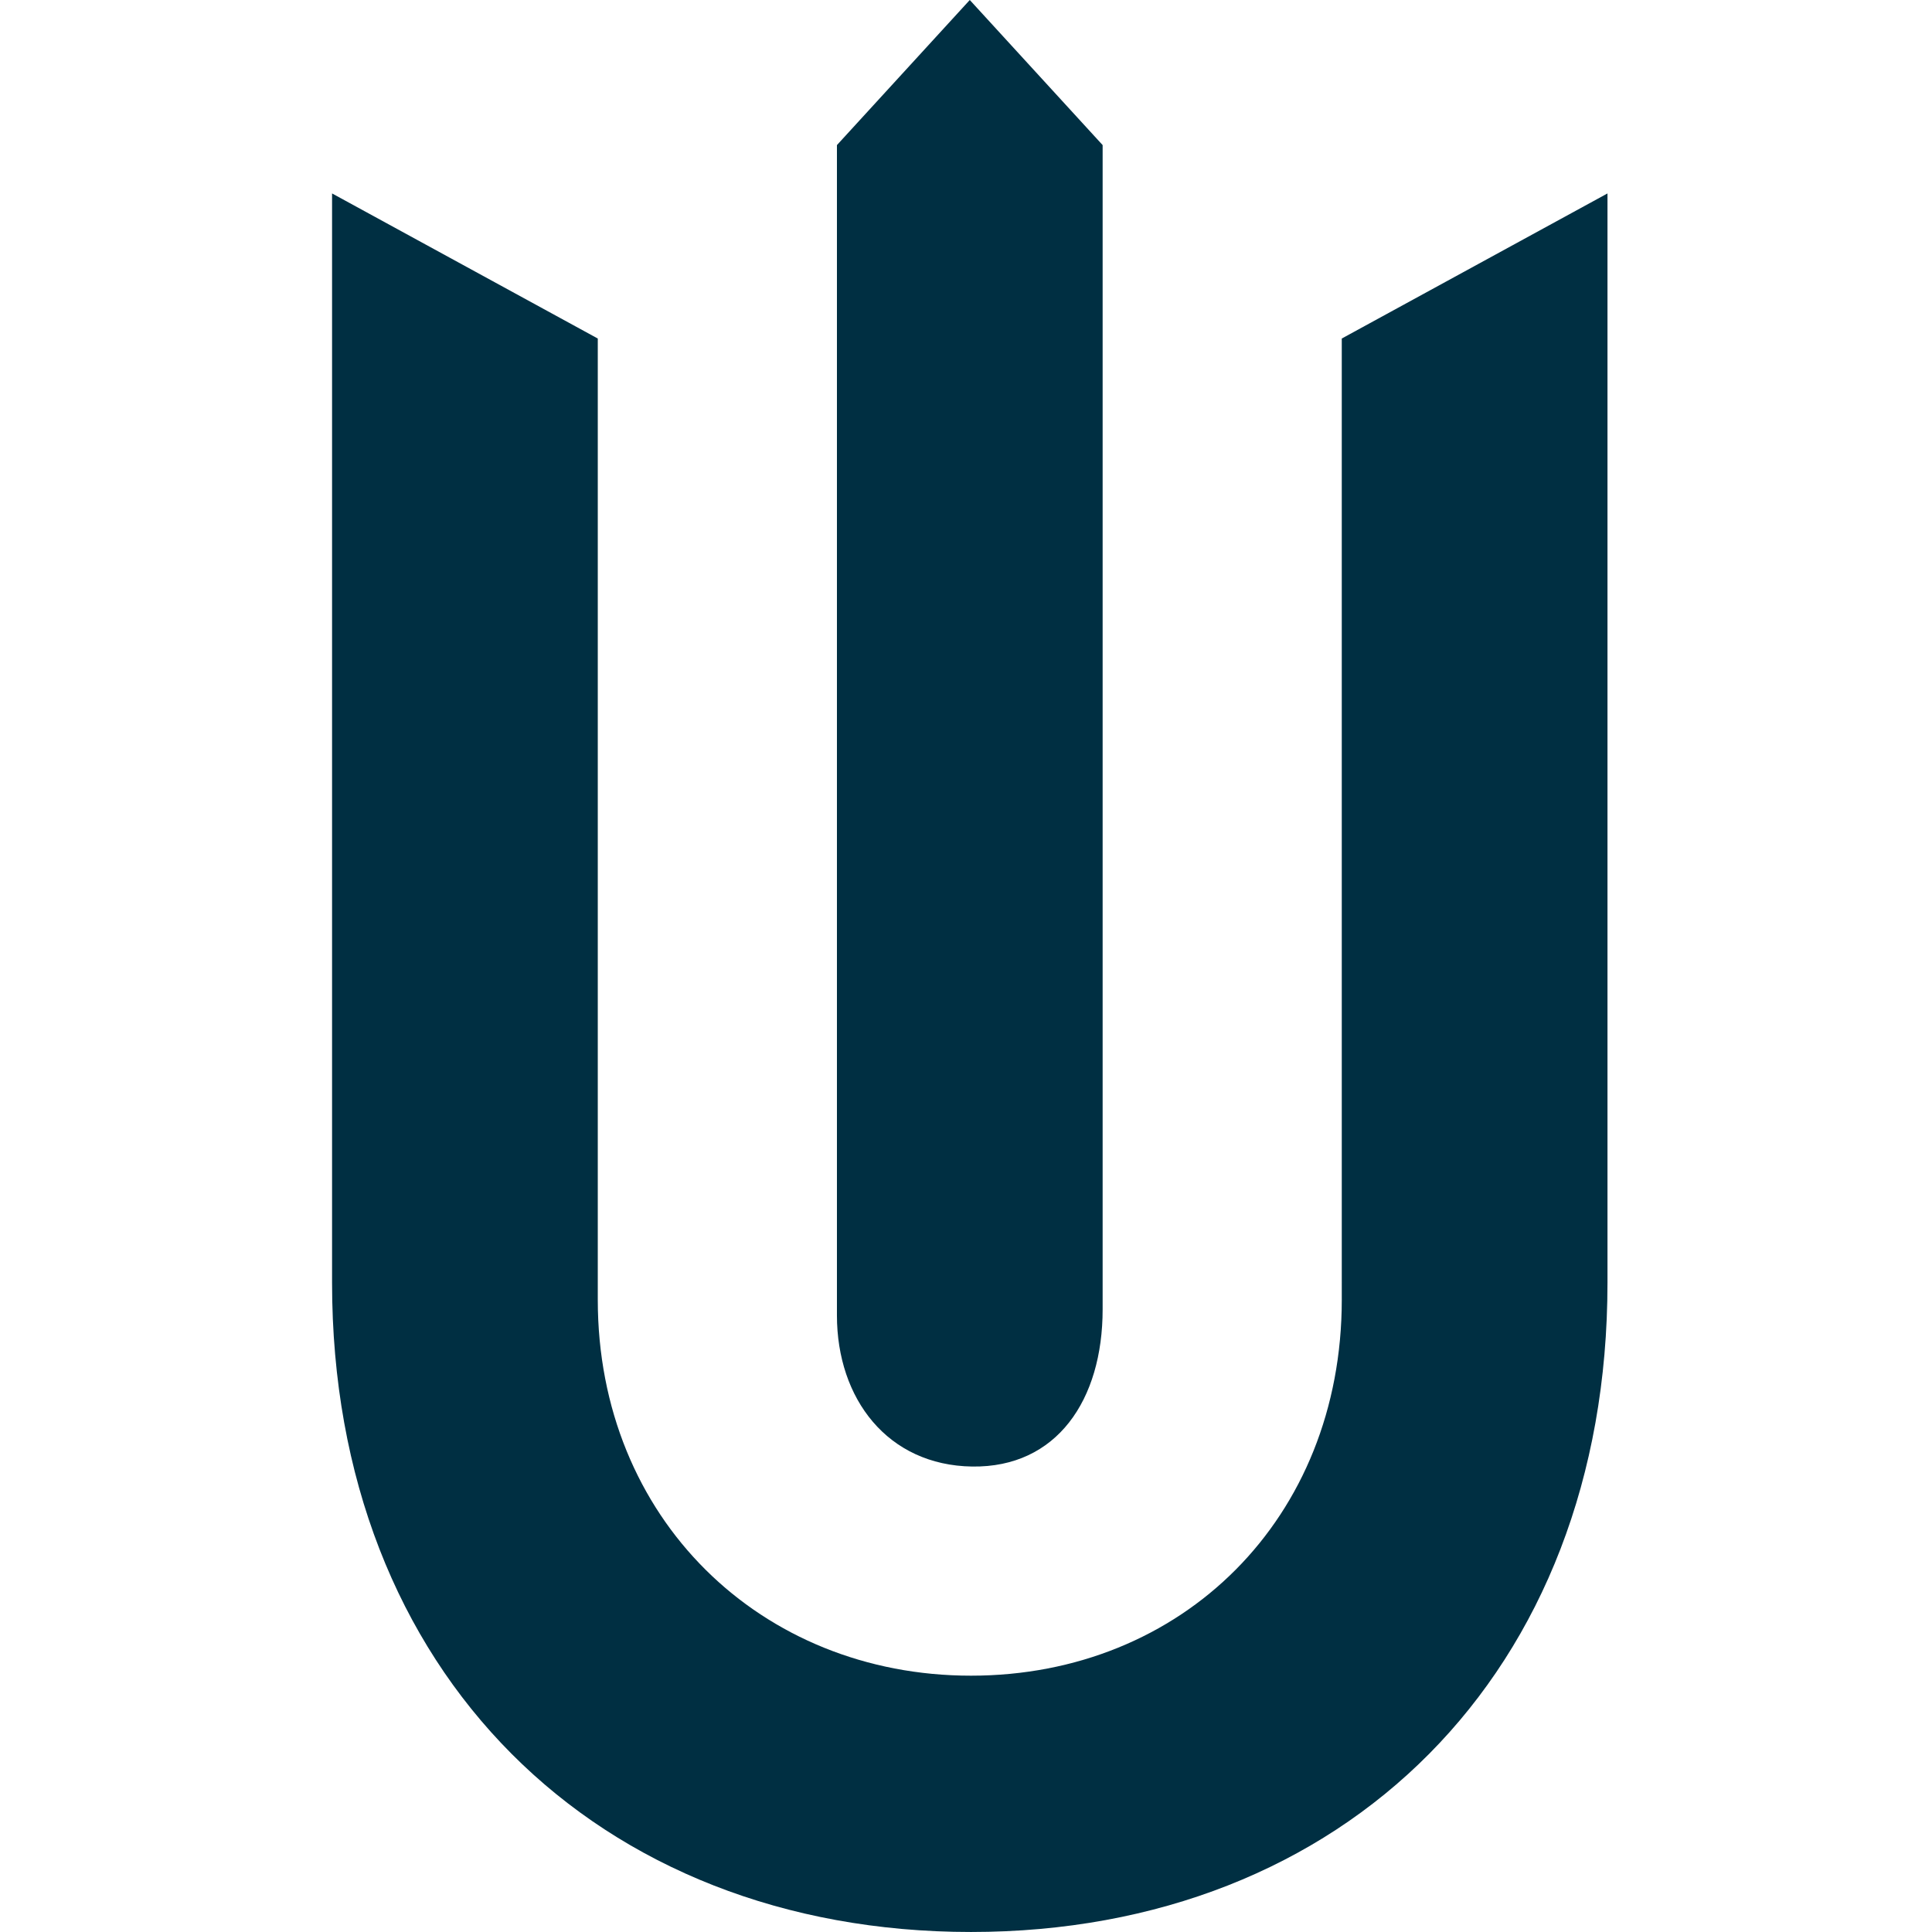 <svg width="256" height="256" viewBox="0 0 256 256" fill="none" xmlns="http://www.w3.org/2000/svg">
<g clip-path="url(#clip0_1591_23)">
<path d="M177.793 172.214C177.793 201.21 156.667 222.036 128.66 222.036C100.814 222.036 79.209 201.21 79.209 172.214V44.856L44 25.631V169.971C44 221.715 79.209 255.998 128.66 255.998C178.111 255.998 213 221.715 213 169.971V25.631L177.791 44.856L177.793 172.214Z" fill="#002F42"/>
<path d="M128.819 194.324C140.023 194.483 146.105 185.513 146.105 173.497V19.225L128.501 0L110.898 19.225V174.298C110.898 185.352 117.618 194.162 128.819 194.324Z" fill="#002F42"/>
</g>
<defs>
<clipPath id="clip0_1591_23">
<rect width="169" height="256" fill="white" transform="translate(44)"/>
</clipPath>
</defs>
</svg>
